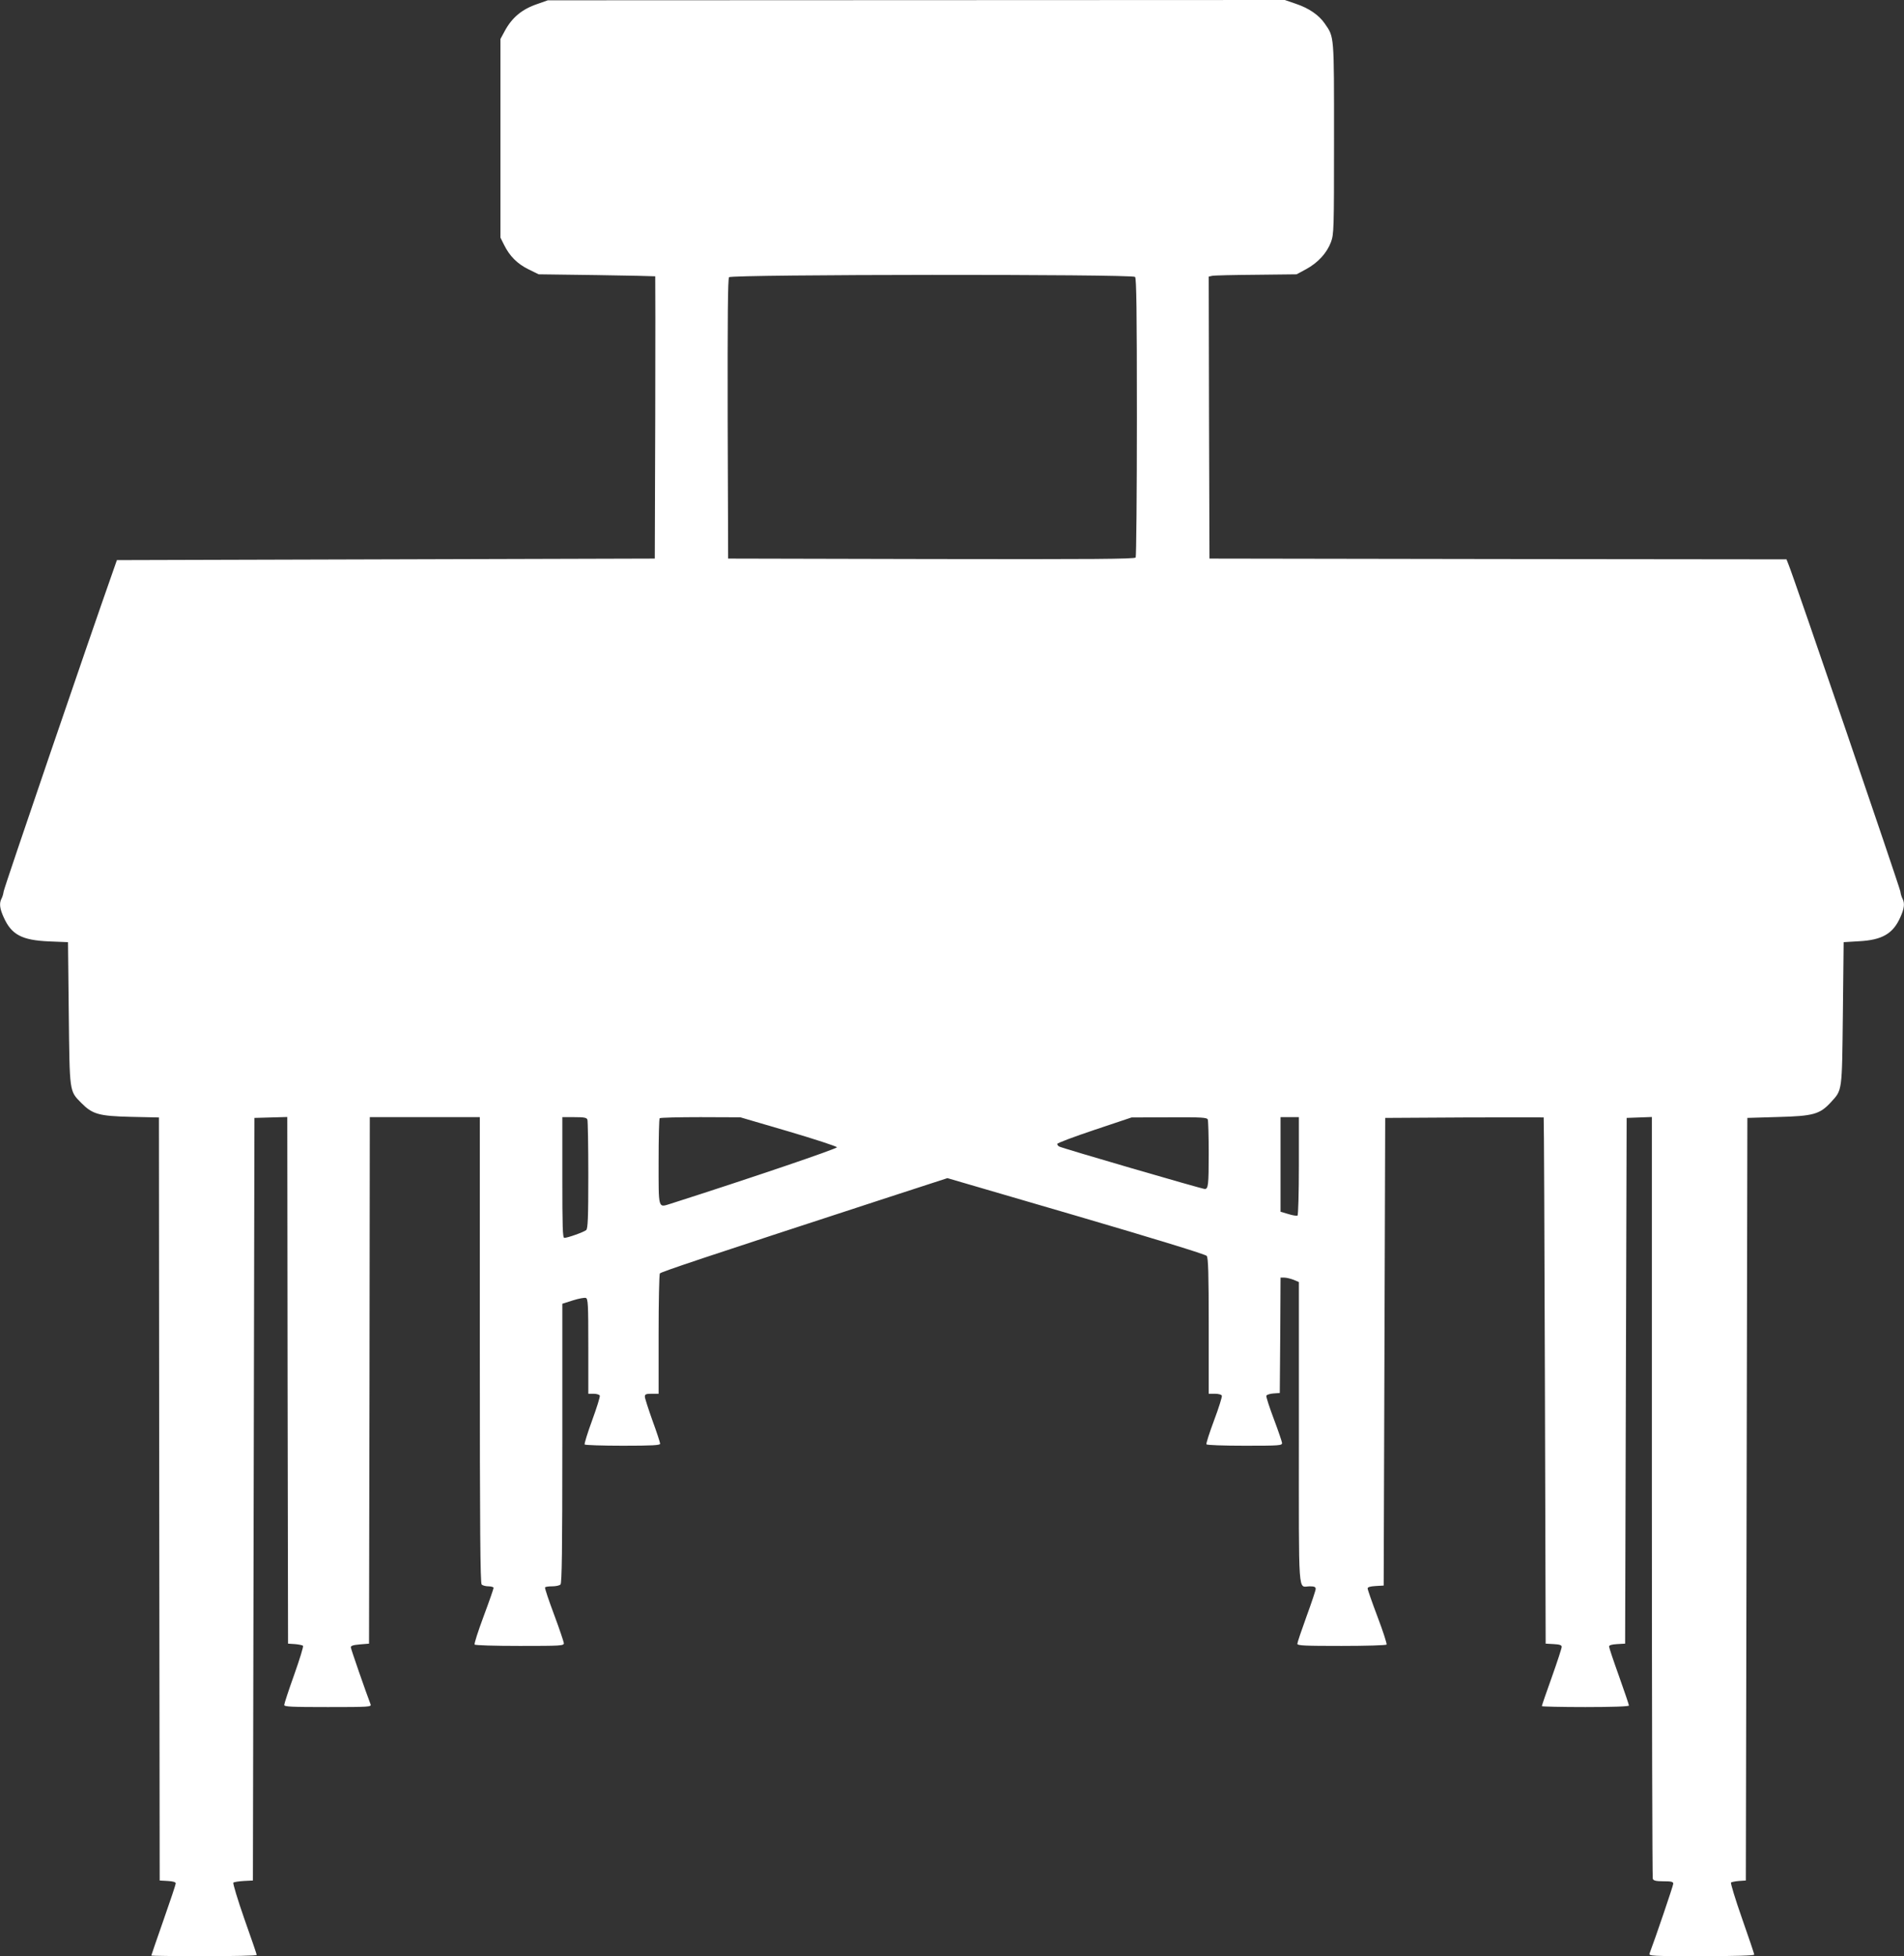 <?xml version="1.0" standalone="no"?>
<!DOCTYPE svg PUBLIC "-//W3C//DTD SVG 20010904//EN"
 "http://www.w3.org/TR/2001/REC-SVG-20010904/DTD/svg10.dtd">
<svg version="1.0" xmlns="http://www.w3.org/2000/svg"
 width="1246pt" height="1280pt" viewBox="0 0 1246 1280"
 preserveAspectRatio="xMidYMid meet">
<rect x="0" y="0" width="1246" height="1280" fill="#333333" stroke="none"/>
<g transform="translate(0,1280) scale(0.1,-0.1)"
fill="#ffffff" stroke="none">
<path d="M3517 12774 c-101 -34 -167 -89 -215 -179 l-27 -50 0 -650 0 -650 23
-46 c37 -75 87 -125 160 -161 l67 -33 380 -5 c209 -3 381 -7 383 -8 1 -1 1
-417 0 -924 l-3 -923 -1760 -5 -1760 -5 -28 -80 c-145 -410 -711 -2066 -713
-2088 -2 -15 -8 -36 -14 -47 -16 -30 -12 -65 14 -122 51 -114 118 -150 296
-158 l125 -5 5 -465 c6 -522 3 -507 82 -587 73 -74 115 -86 325 -91 l183 -4 2
-2497 3 -2496 53 -3 c34 -2 52 -7 52 -16 0 -7 -36 -115 -80 -240 -44 -126 -80
-230 -80 -232 0 -2 155 -4 345 -4 190 0 345 3 345 8 0 4 -36 110 -81 236 -44
126 -76 233 -72 237 4 4 35 9 68 11 l60 3 5 2495 5 2495 107 3 108 3 2 -1723
3 -1723 45 -3 c25 -2 48 -7 53 -11 4 -4 -22 -89 -58 -190 -36 -101 -65 -189
-65 -197 0 -12 47 -14 286 -14 268 0 286 1 279 18 -30 78 -128 360 -129 372
-1 11 14 16 59 20 l60 5 3 1723 2 1722 360 0 360 0 0 -1523 c0 -1171 3 -1526
12 -1535 7 -7 27 -12 45 -12 18 0 33 -5 33 -10 0 -6 -29 -90 -65 -186 -36 -97
-63 -180 -59 -185 3 -5 131 -9 295 -9 269 0 289 1 289 18 -1 9 -29 94 -64 187
-35 94 -62 173 -59 178 2 4 23 7 47 7 23 0 47 5 54 12 9 9 12 228 12 924 l0
913 69 22 c38 12 76 19 85 16 14 -6 16 -39 16 -317 l0 -310 35 0 c20 0 38 -6
40 -12 3 -7 -20 -80 -50 -162 -30 -82 -52 -153 -49 -158 3 -4 115 -8 250 -8
193 0 244 3 244 13 0 7 -22 75 -50 151 -27 76 -50 147 -50 157 0 16 8 19 45
19 l45 0 0 388 c0 213 4 392 8 399 6 10 278 101 1479 493 l403 131 842 -246
c512 -150 848 -253 855 -263 10 -12 13 -120 13 -459 l0 -443 40 0 c24 0 43 -5
46 -13 2 -7 -20 -79 -51 -161 -30 -81 -53 -151 -50 -157 4 -5 109 -9 251 -9
226 0 244 1 244 18 -1 9 -25 80 -54 157 -29 77 -51 145 -49 152 3 7 23 13 46
15 l42 3 3 377 2 378 25 0 c14 0 41 -7 60 -14 l35 -15 0 -989 c0 -1103 -7
-1002 71 -1002 30 0 39 -4 39 -17 0 -9 -27 -90 -60 -180 -33 -91 -60 -171 -60
-179 0 -12 47 -14 289 -14 160 0 292 4 295 9 3 5 -23 86 -59 181 -36 95 -65
178 -65 186 0 9 17 14 53 16 l52 3 5 1530 5 1530 518 3 c284 1 518 1 519 0 2
-2 5 -777 8 -1723 l5 -1720 53 -3 c39 -2 52 -7 52 -18 0 -9 -29 -98 -65 -199
-36 -100 -65 -185 -65 -189 0 -3 128 -6 285 -6 178 0 285 4 285 10 0 5 -29 91
-65 192 -36 100 -65 187 -65 194 0 9 18 14 53 16 l52 3 5 1720 5 1720 83 3 82
3 0 -2485 c0 -1366 3 -2491 6 -2500 5 -12 21 -16 70 -16 52 0 64 -3 64 -16 0
-12 -119 -362 -155 -456 -7 -17 13 -18 339 -18 222 0 346 4 346 10 0 5 -36
112 -80 237 -44 125 -76 231 -72 235 4 3 27 8 52 10 l45 3 5 2495 5 2495 200
6 c232 6 274 18 346 96 76 83 73 63 79 583 l5 465 100 6 c152 8 223 49 271
157 26 57 30 92 14 122 -6 11 -12 32 -14 47 -3 25 -699 2062 -732 2140 l-13
33 -1888 2 -1888 3 -3 922 -2 923 22 5 c13 3 142 6 288 7 l265 3 63 34 c77 42
135 105 162 177 19 53 20 76 20 678 0 682 2 661 -60 751 -39 57 -105 102 -192
131 l-70 24 -2411 -1 -2412 -1 -68 -24z m3911 -1786 c9 -9 12 -226 12 -918 0
-498 -4 -911 -8 -918 -7 -10 -281 -12 -1338 -10 l-1329 3 -3 914 c-1 667 1
917 9 927 16 19 2638 21 2657 2z m-3584 -5514 c3 -9 6 -172 6 -364 0 -281 -3
-350 -14 -359 -15 -13 -122 -51 -143 -51 -11 0 -13 71 -13 395 l0 395 79 0
c63 0 80 -3 85 -16z m1315 -77 c173 -51 316 -98 318 -104 3 -9 -564 -202
-1090 -370 -81 -25 -77 -39 -77 275 0 153 3 282 7 285 3 4 124 7 267 7 l261
-1 314 -92z m2745 77 c3 -9 6 -107 6 -219 0 -210 -3 -235 -26 -235 -17 0 -934
267 -953 278 -7 4 -13 12 -12 17 0 6 110 47 244 92 l242 81 246 1 c216 1 248
-1 253 -15z m596 -303 c0 -176 -4 -322 -9 -325 -5 -3 -32 1 -60 10 l-51 15 0
309 0 310 60 0 60 0 0 -319z"/>
</g>
</svg>
